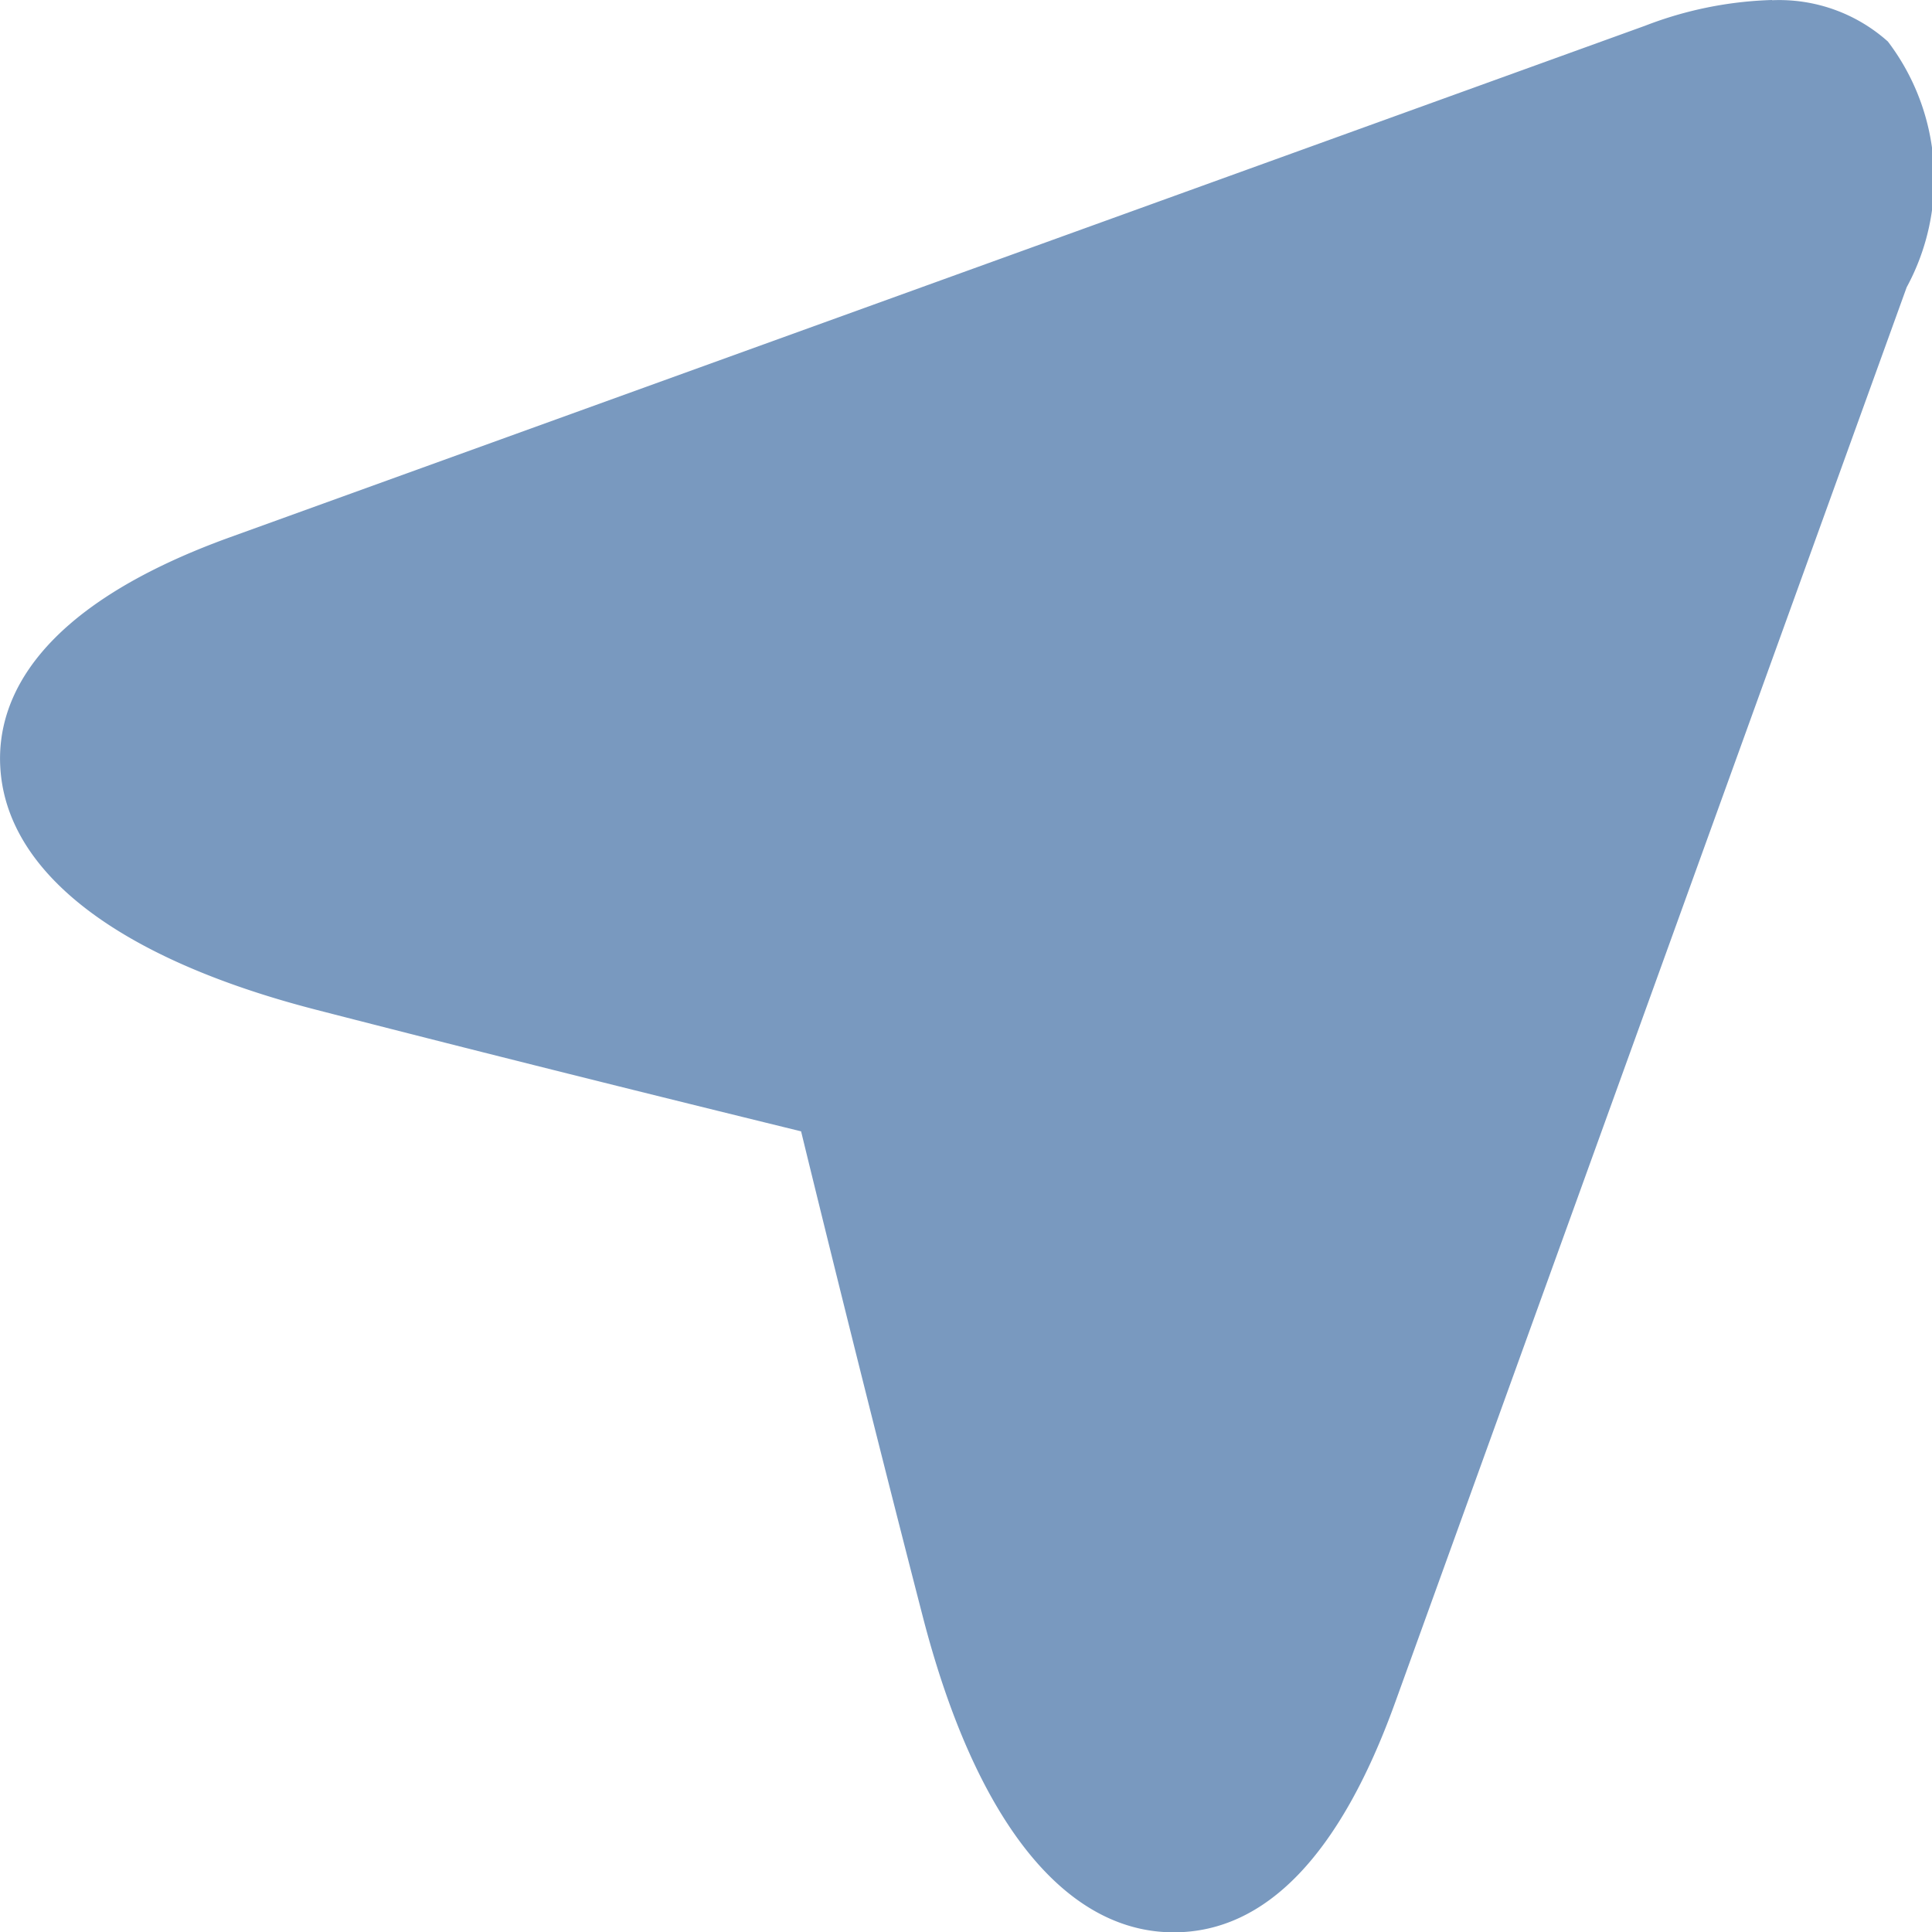 <svg xmlns="http://www.w3.org/2000/svg" width="17.866" height="17.868" viewBox="0 0 17.866 17.868">
  <path id="Path_3245" data-name="Path 3245" d="M288.849,272.939a3.534,3.534,0,0,0-1.173.238l-13.091,4.732c-1.8.652-2.149,1.508-2.12,2.111.046.981,1.083,1.783,2.923,2.257,1.854.478,3.692.93,4.483,1.124.193.791.645,2.628,1.124,4.482.486,1.886,1.31,2.925,2.322,2.925.849,0,1.537-.713,2.046-2.121l4.732-13.092a2.1,2.1,0,0,0-.174-2.272,1.507,1.507,0,0,0-1.07-.382" transform="translate(-272.463 -272.939)" fill="#7999bf"/>
</svg>
